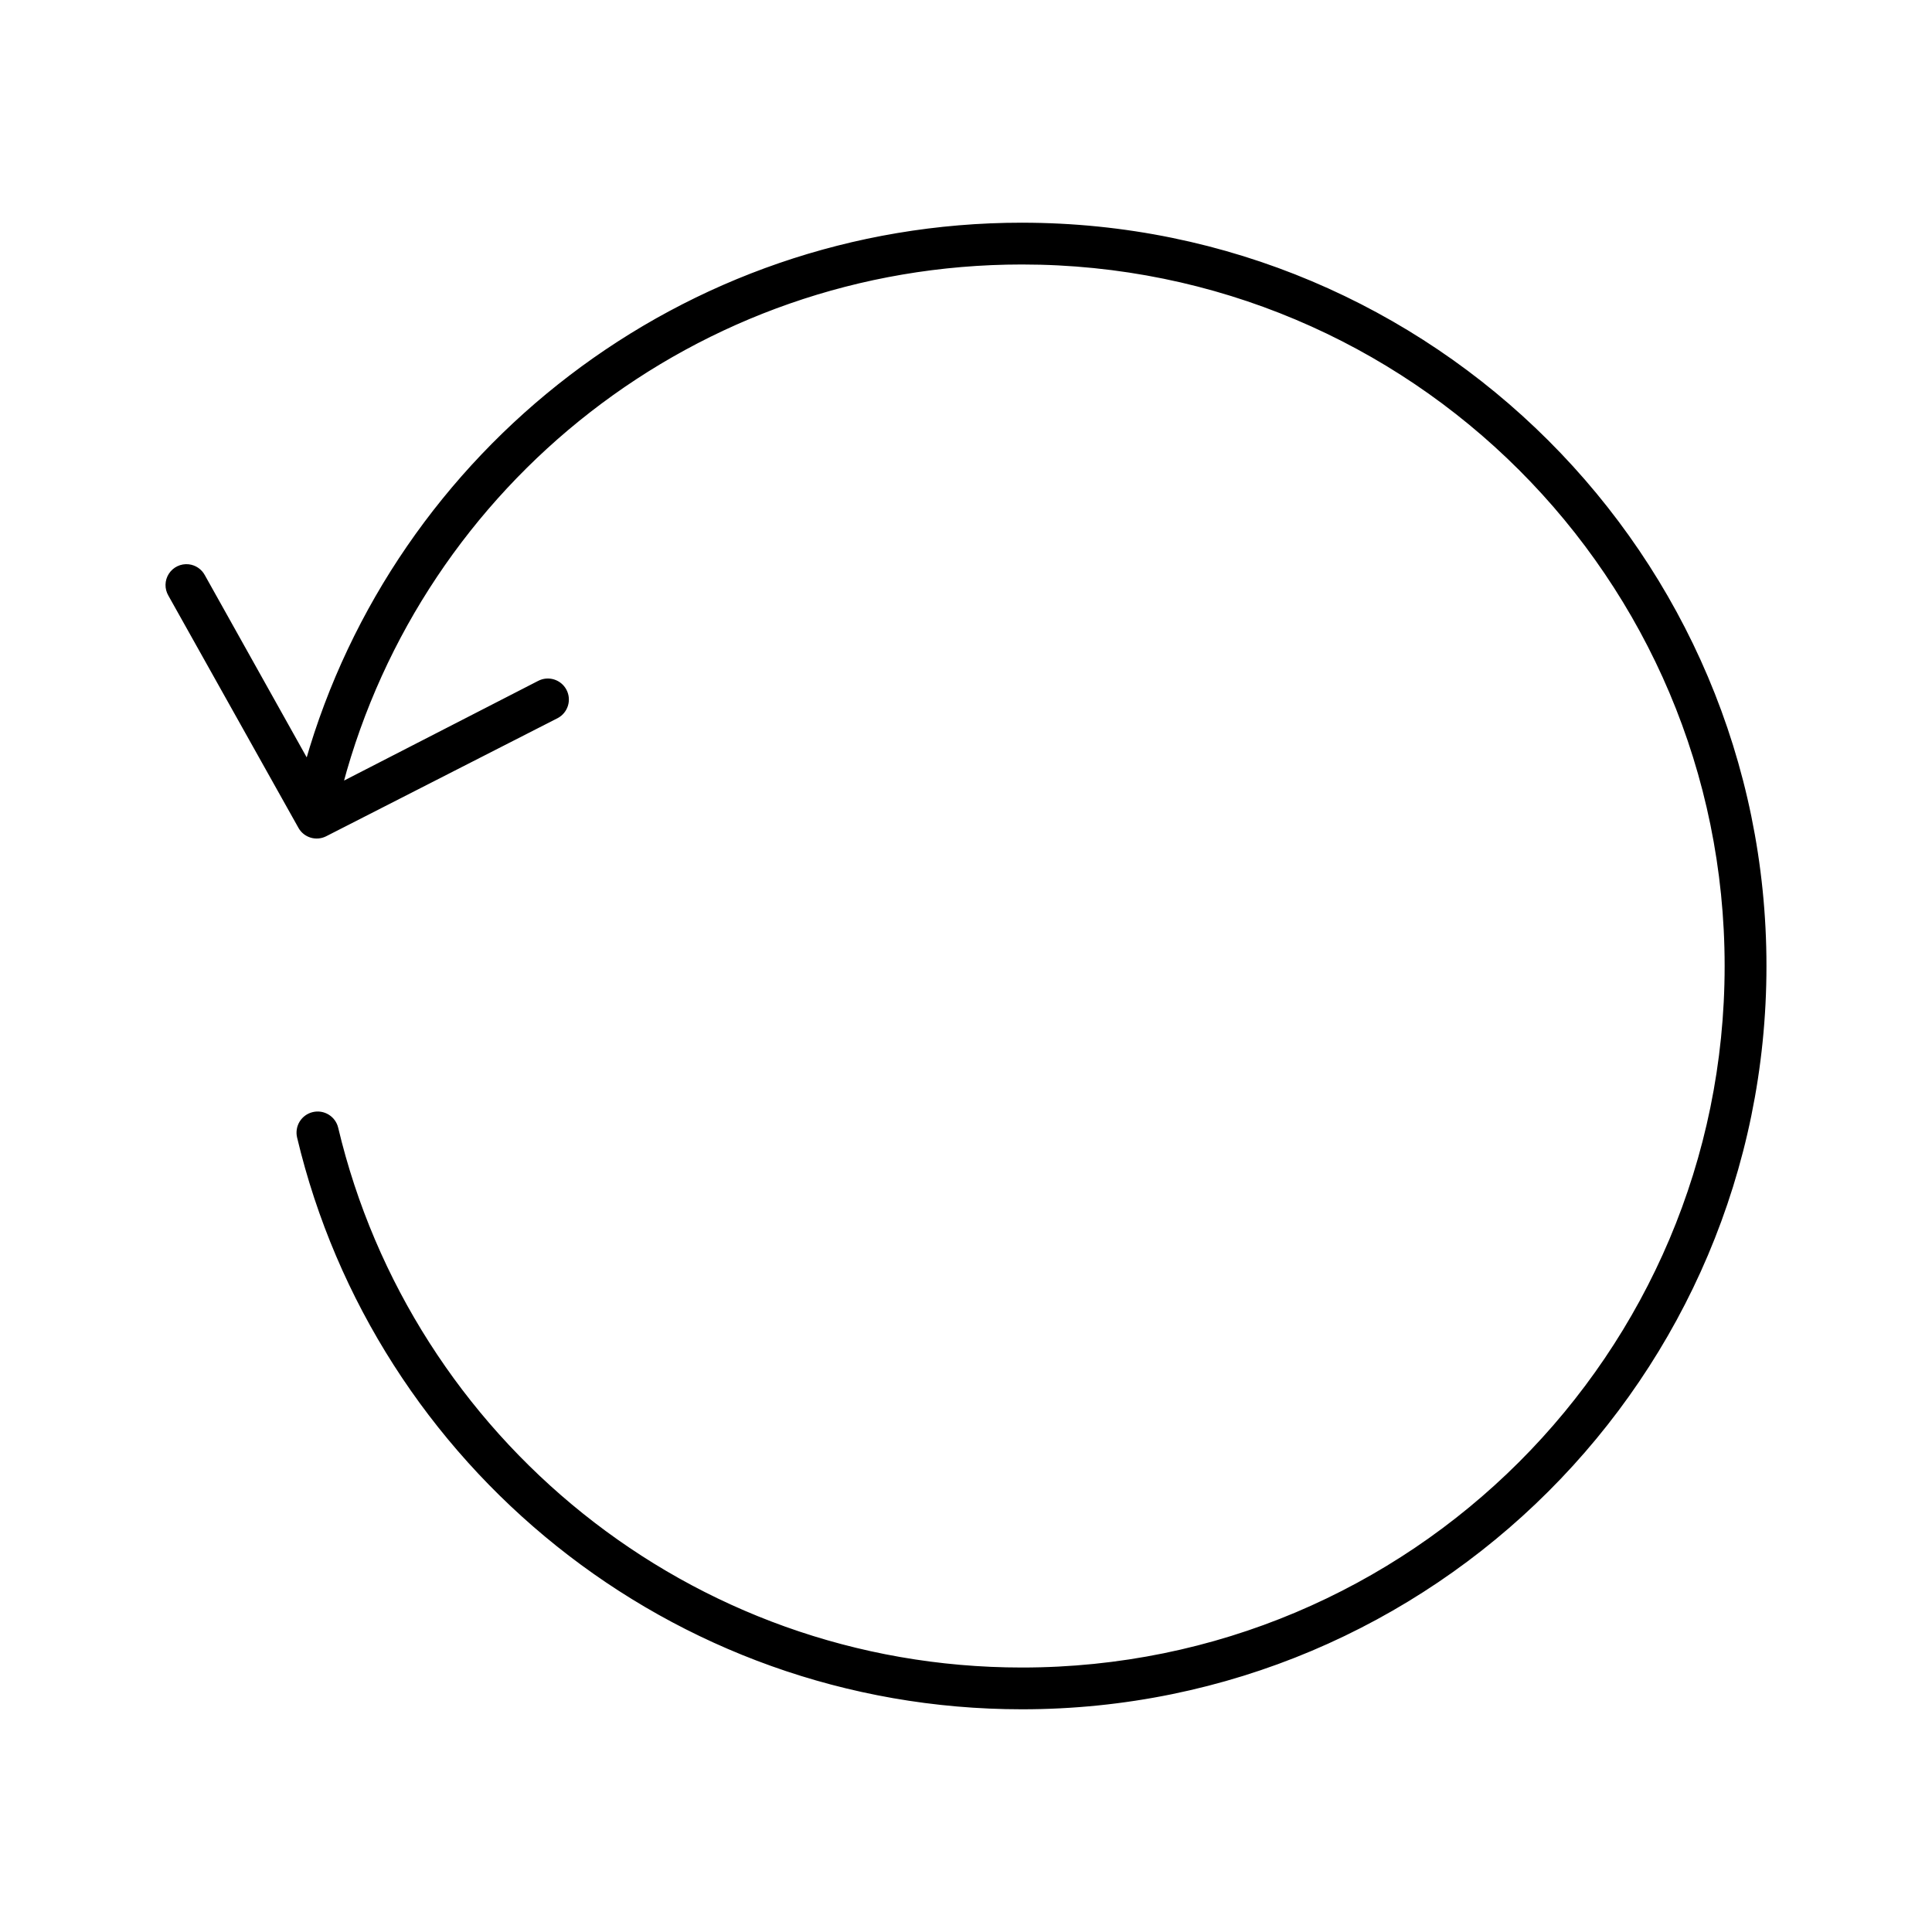 <svg id="svg" fill="#000000" stroke="#000000" width="200px" height="200px" version="1.1" viewBox="144 144 512 512" xmlns="http://www.w3.org/2000/svg">
    <g id="IconSvg_bgCarrier" stroke-width="0"></g>
    <g id="IconSvg_tracerCarrier" stroke-linecap="round" stroke-linejoin="round" stroke="#CCCCCC"></g>
     <g id="IconSvg_iconCarrier">
      <path xmlns="http://www.w3.org/2000/svg" d="m414.83 203.52c108.65 0 196.8 88.023 196.8 196.48s-88.152 196.48-196.8 196.48c-92.977 0-171.04-64.547-191.61-151.14v0.004c-0.312-1.316-0.09-2.703 0.617-3.856 0.711-1.148 1.848-1.973 3.16-2.285 1.316-0.316 2.703-0.094 3.856 0.617 1.152 0.707 1.973 1.844 2.285 3.16 19.504 82.125 93.371 143.43 181.69 143.43 103.21 0 186.72-83.402 186.72-186.41 0-103-83.508-186.41-186.72-186.41-86.574 0-159.21 58.574-180.43 138.23l52.426-26.922c2.481-1.305 5.547-0.355 6.852 2.125 1.305 2.477 0.352 5.543-2.125 6.848l-61.402 31.332c-2.398 1.176-5.301 0.281-6.613-2.047l-34.48-61.562c-0.961-1.641-0.918-3.684 0.117-5.281 1.031-1.598 2.875-2.477 4.766-2.277 1.676 0.18 3.152 1.184 3.934 2.68l27.551 49.277c23.508-82.281 99.496-142.48 189.4-142.48z"></path>

      </g>
      </svg>